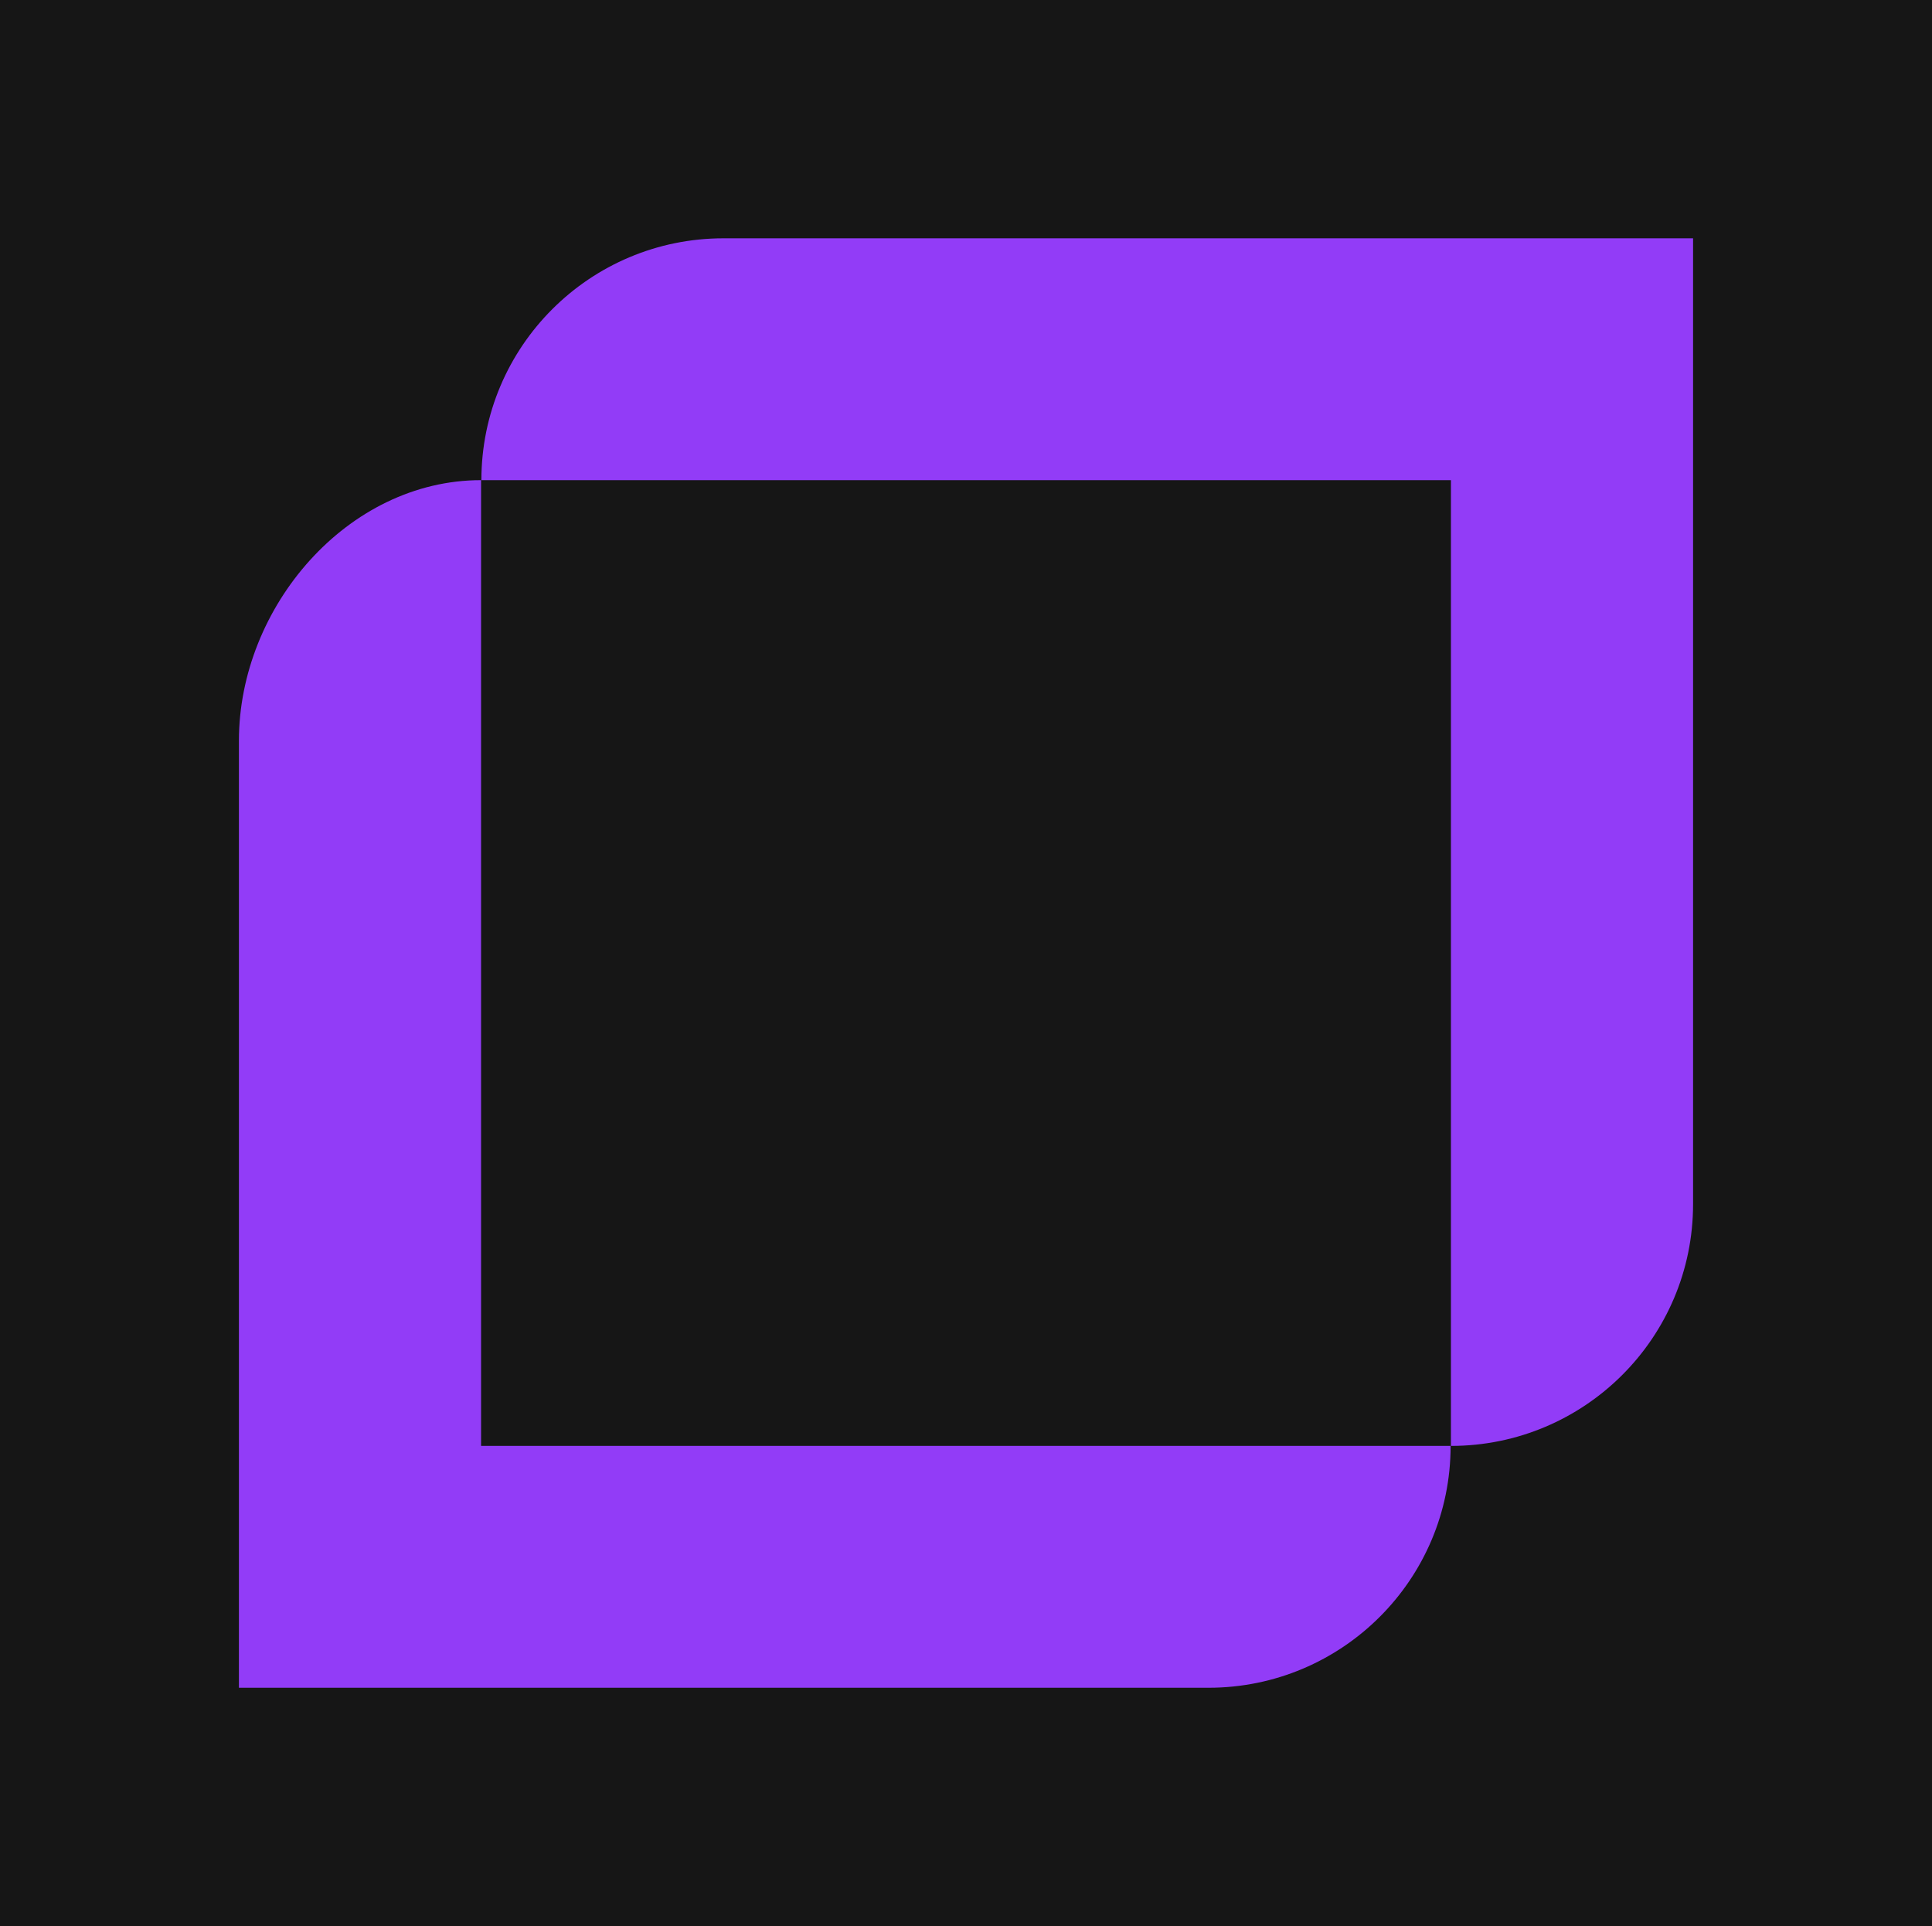<?xml version="1.0" encoding="utf-8"?>
<svg version="1.1" id="Layer_2_00000181790531061069755810000007527999746046689178_"
	 xmlns="http://www.w3.org/2000/svg" xmlns:xlink="http://www.w3.org/1999/xlink" x="0px" y="0px" viewBox="0 0 600 598.1"
	 style="enable-background:new 0 0 600 598.1;" xml:space="preserve">
<style type="text/css">
	.st0{fill:#161616;}
	.st1{fill:#923CF7;}
</style>
<rect y="-1" class="st0" width="600" height="600"/>
<path id="Layer_1-2" class="st1" d="M450.6,74H224.7c-41.5,0-75.2,33.6-75.2,75.1h301.1V449c41.5,0,75.2-33.6,75.2-75.1V74H450.6z
	 M149.4,149.1c-41.5,0-75.2,39.4-75.2,80.9v294.1h301.1c41.5,0,75.2-33.6,75.2-75.1H149.4V149.1z"/>
</svg>
